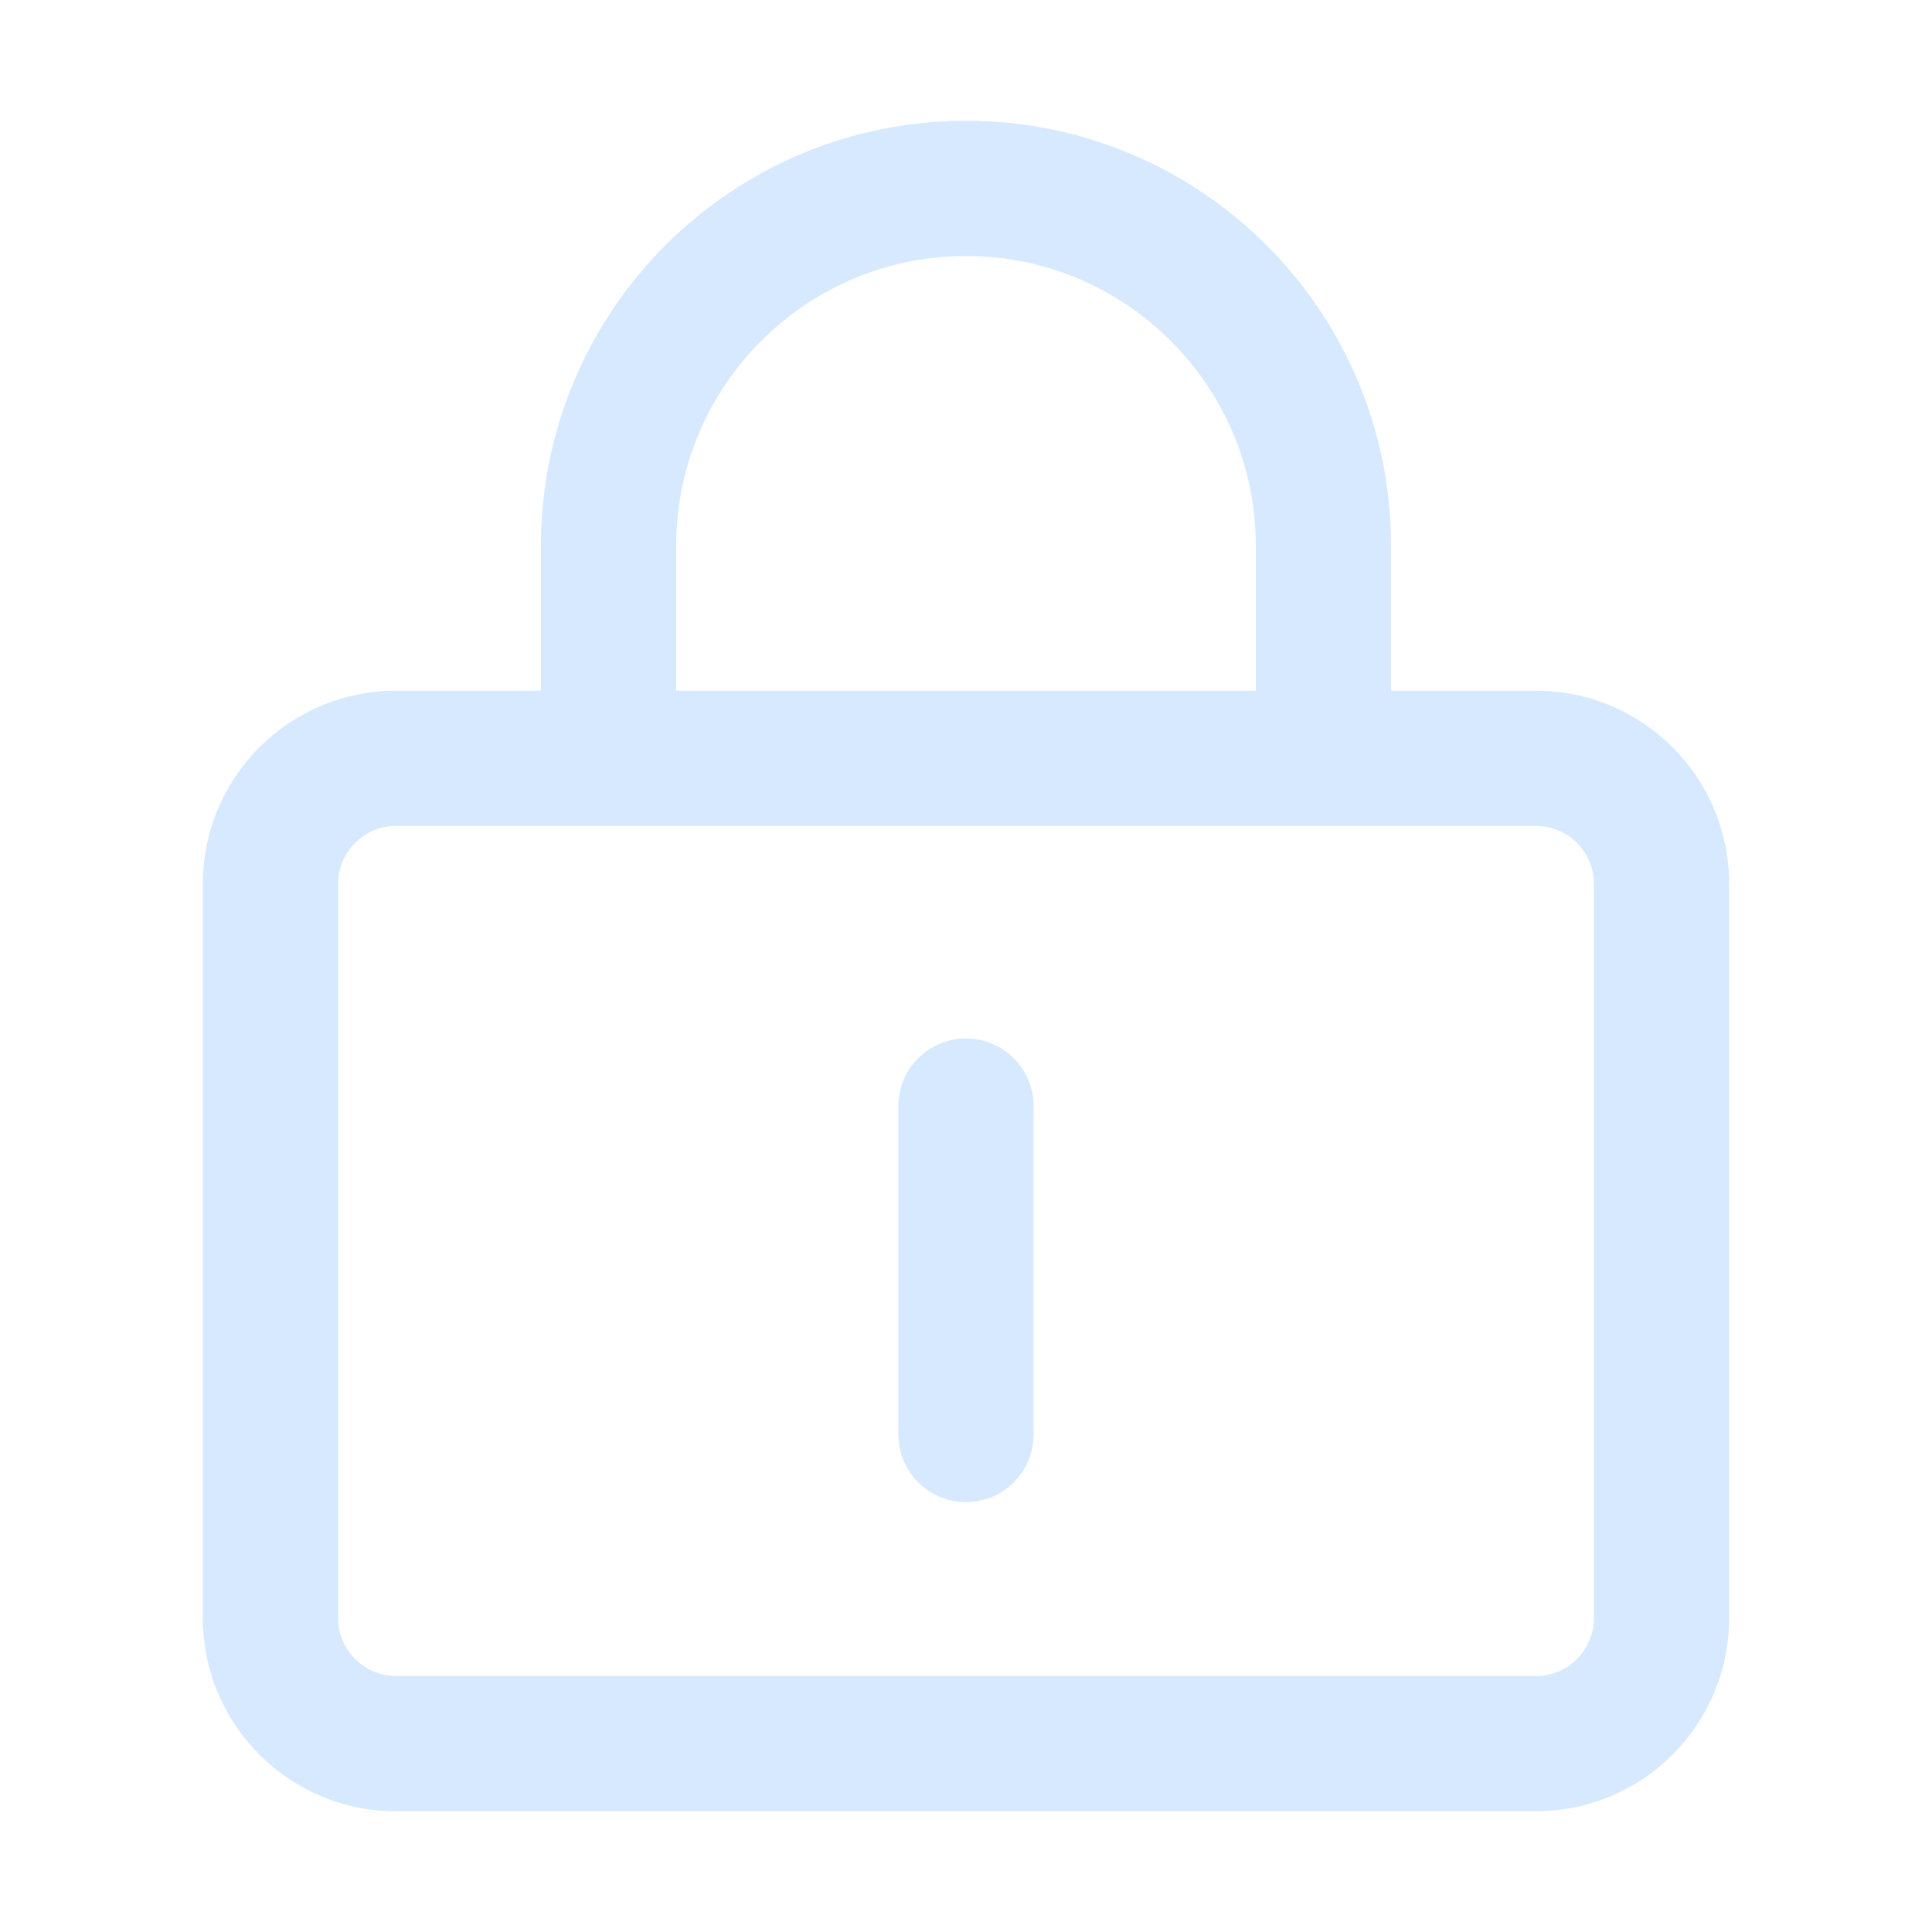 <svg width="14" height="14" viewBox="0 0 14 14" fill="none" xmlns="http://www.w3.org/2000/svg">
<g id="Frame">
<path id="Vector" d="M11.13 5.005H10.08V3.955C10.08 2.254 8.701 0.875 7 0.875C5.299 0.875 3.92 2.254 3.92 3.955V5.005H2.87C2.097 5.005 1.47 5.632 1.47 6.405V11.725C1.47 12.498 2.097 13.125 2.87 13.125H11.13C11.903 13.125 12.53 12.498 12.53 11.725V6.405C12.53 5.632 11.903 5.005 11.13 5.005ZM4.9 3.955C4.9 2.797 5.842 1.855 7 1.855C8.158 1.855 9.1 2.797 9.1 3.955V5.005H4.9V3.955ZM11.55 11.725C11.55 11.957 11.362 12.145 11.13 12.145H2.87C2.639 12.145 2.45 11.957 2.45 11.725V6.405C2.45 6.173 2.639 5.985 2.87 5.985H11.13C11.362 5.985 11.55 6.173 11.55 6.405V11.725Z" fill="#D7E9FF"/>
<path id="Vector_2" d="M7 7.525C6.87 7.525 6.745 7.577 6.653 7.669C6.561 7.76 6.51 7.885 6.51 8.015V10.395C6.51 10.459 6.522 10.523 6.547 10.582C6.572 10.642 6.608 10.696 6.653 10.742C6.699 10.787 6.753 10.823 6.812 10.848C6.872 10.872 6.935 10.885 7 10.885C7.064 10.885 7.128 10.872 7.187 10.848C7.247 10.823 7.301 10.787 7.346 10.742C7.392 10.696 7.428 10.642 7.452 10.582C7.477 10.523 7.49 10.459 7.49 10.395V8.015C7.49 7.885 7.438 7.76 7.346 7.669C7.254 7.577 7.13 7.525 7 7.525Z" fill="#D7E9FF"/>
</g>
</svg>
